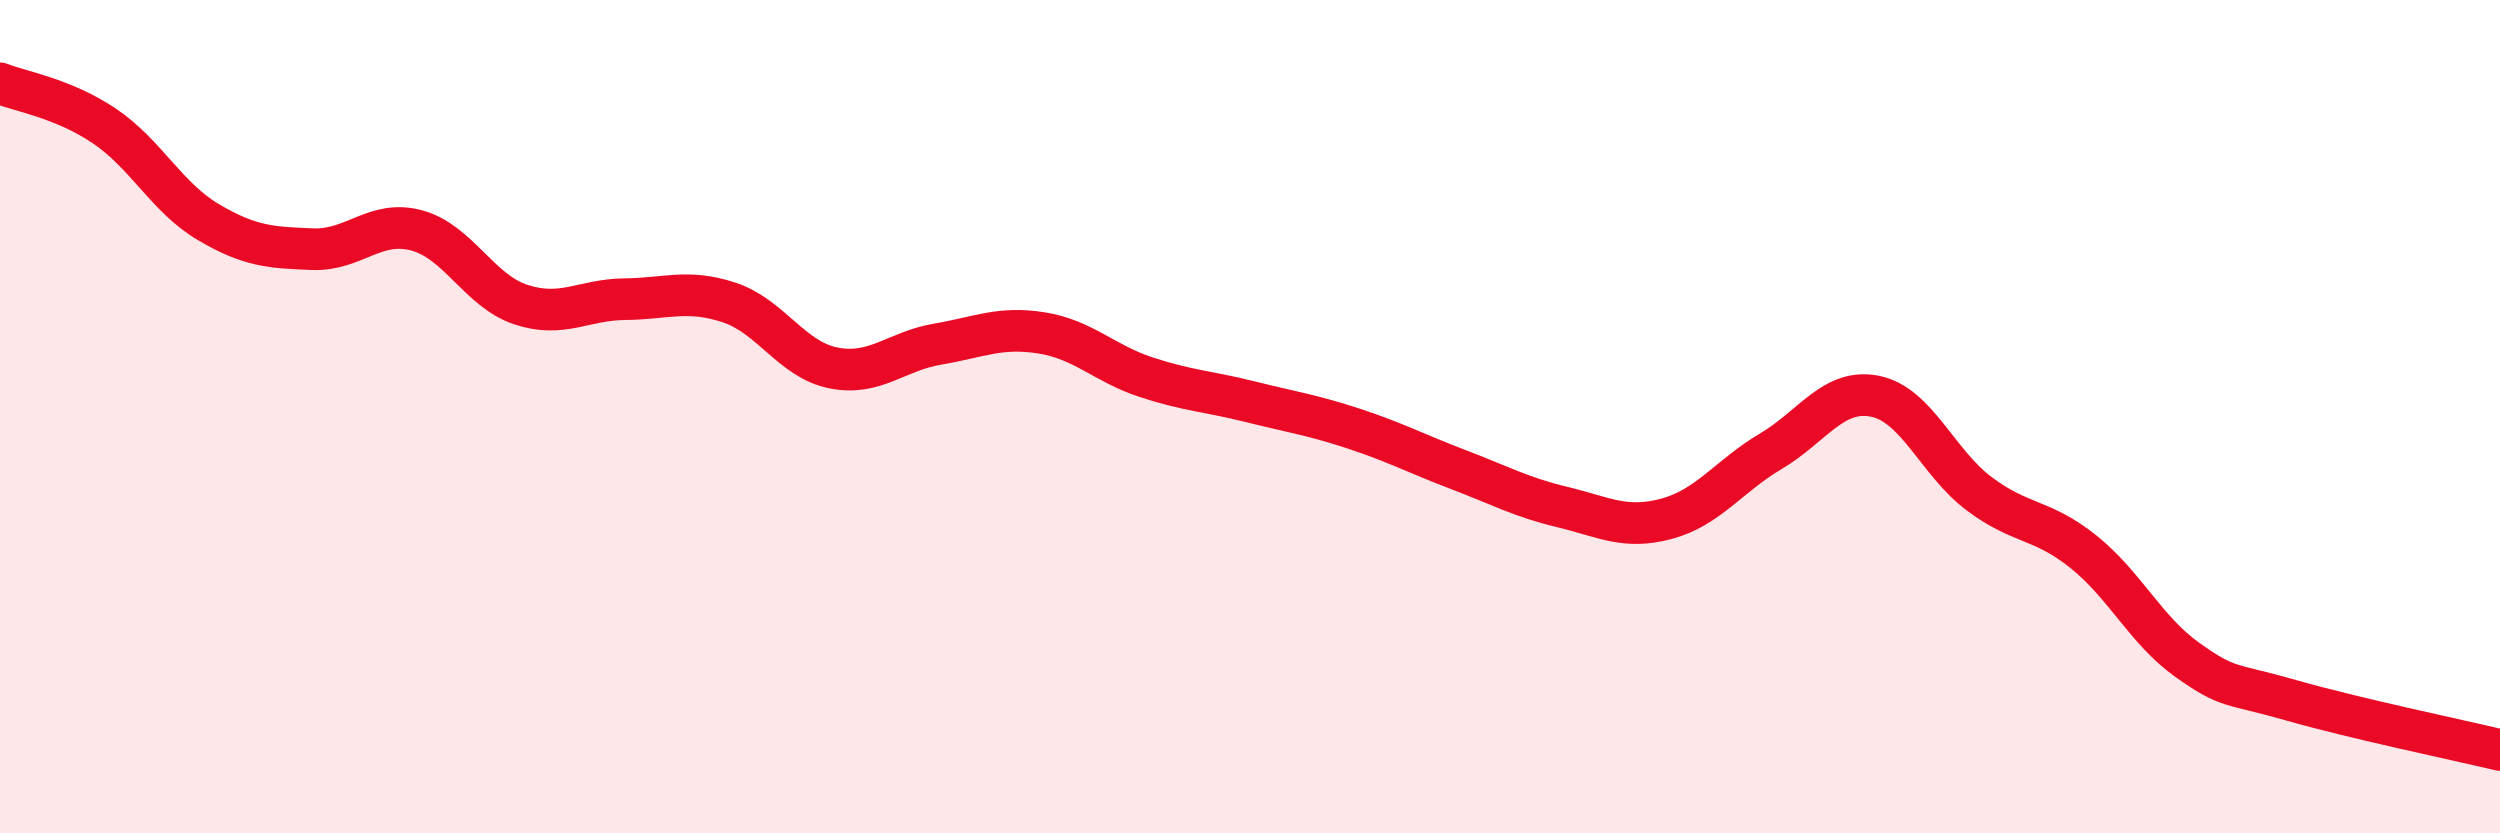 
    <svg width="60" height="20" viewBox="0 0 60 20" xmlns="http://www.w3.org/2000/svg">
      <path
        d="M 0,2 C 0.5,2.2 1.5,2.35 2.5,3.02 C 3.5,3.69 4,4.74 5,5.33 C 6,5.92 6.5,5.94 7.5,5.98 C 8.5,6.02 9,5.26 10,5.53 C 11,5.8 11.5,6.98 12.5,7.31 C 13.5,7.64 14,7.19 15,7.18 C 16,7.17 16.5,6.93 17.5,7.26 C 18.5,7.59 19,8.63 20,8.83 C 21,9.03 21.5,8.43 22.5,8.26 C 23.5,8.09 24,7.83 25,7.99 C 26,8.15 26.5,8.72 27.5,9.05 C 28.5,9.38 29,9.39 30,9.64 C 31,9.89 31.5,9.96 32.5,10.29 C 33.5,10.62 34,10.89 35,11.27 C 36,11.65 36.5,11.93 37.5,12.17 C 38.5,12.41 39,12.72 40,12.45 C 41,12.18 41.5,11.42 42.5,10.83 C 43.5,10.24 44,9.31 45,9.51 C 46,9.71 46.5,11.1 47.5,11.85 C 48.5,12.6 49,12.44 50,13.24 C 51,14.04 51.5,15.13 52.5,15.84 C 53.5,16.55 53.5,16.38 55,16.81 C 56.5,17.24 59,17.76 60,18L60 20L0 20Z"
        fill="#EB0A25"
        opacity="0.1"
        stroke-linecap="round"
        stroke-linejoin="round"
      />
      <path
        d="M 0,2 C 0.5,2.2 1.5,2.35 2.5,3.02 C 3.5,3.69 4,4.74 5,5.33 C 6,5.92 6.5,5.94 7.5,5.98 C 8.5,6.02 9,5.26 10,5.53 C 11,5.8 11.5,6.98 12.5,7.31 C 13.5,7.64 14,7.19 15,7.18 C 16,7.17 16.5,6.93 17.5,7.26 C 18.5,7.59 19,8.63 20,8.83 C 21,9.03 21.5,8.43 22.5,8.26 C 23.5,8.09 24,7.83 25,7.99 C 26,8.15 26.5,8.72 27.5,9.05 C 28.5,9.38 29,9.39 30,9.64 C 31,9.89 31.5,9.96 32.5,10.29 C 33.5,10.62 34,10.89 35,11.27 C 36,11.65 36.5,11.93 37.5,12.17 C 38.5,12.41 39,12.72 40,12.45 C 41,12.18 41.5,11.42 42.5,10.83 C 43.5,10.24 44,9.31 45,9.51 C 46,9.71 46.5,11.1 47.5,11.85 C 48.5,12.6 49,12.44 50,13.24 C 51,14.04 51.5,15.13 52.5,15.84 C 53.5,16.55 53.5,16.38 55,16.81 C 56.5,17.24 59,17.76 60,18"
        stroke="#EB0A25"
        stroke-width="1"
        fill="none"
        stroke-linecap="round"
        stroke-linejoin="round"
      />
    </svg>
  